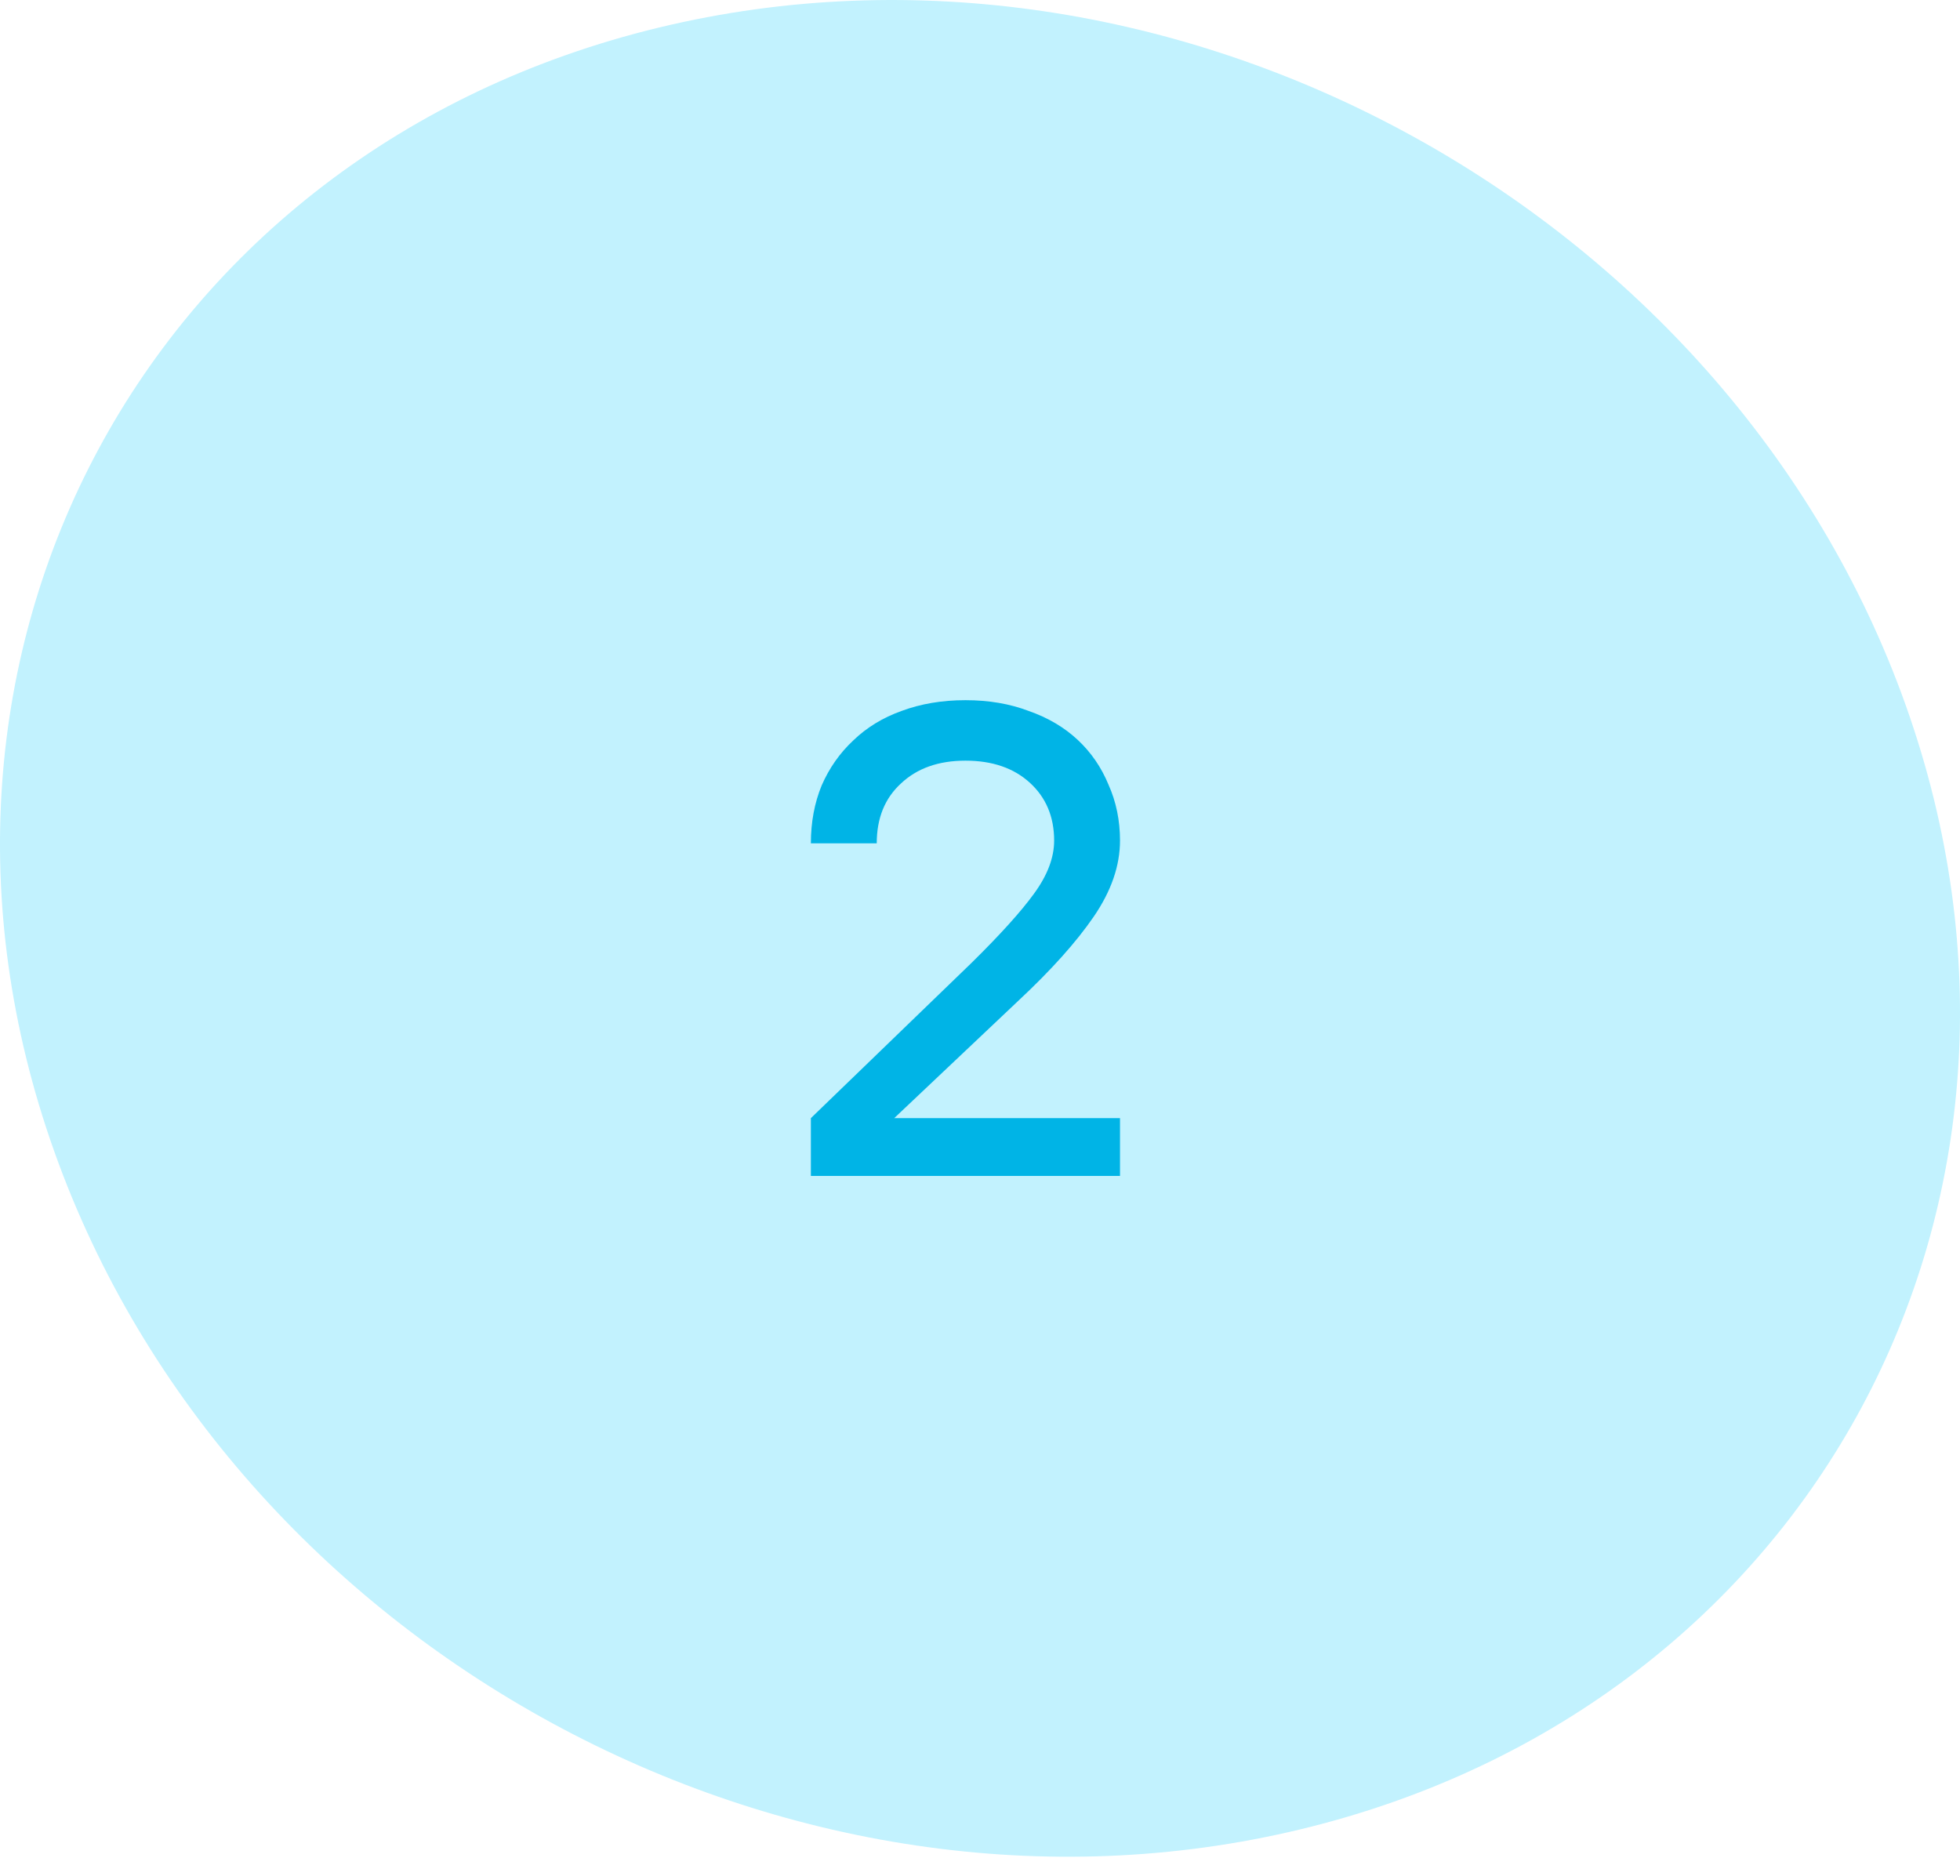 <?xml version="1.0" encoding="UTF-8"?> <svg xmlns="http://www.w3.org/2000/svg" width="70" height="67" viewBox="0 0 70 67" fill="none"> <g clip-path="url(#clip0_313_12136)"> <path d="M46.471 65.331C64.729 60.917 74.389 42.953 68.059 25.182C61.729 7.412 41.787 -3.429 23.529 0.985C5.271 5.398 -4.389 23.363 1.941 41.133C8.271 58.904 28.213 69.745 46.471 65.331Z" fill="#C2F2FE"></path> <path d="M28.96 39.936L34.696 34.392C35.72 33.384 36.464 32.56 36.928 31.92C37.408 31.264 37.648 30.632 37.648 30.024C37.648 29.176 37.36 28.488 36.784 27.96C36.208 27.432 35.44 27.168 34.48 27.168C33.52 27.168 32.752 27.44 32.176 27.984C31.6 28.512 31.312 29.224 31.312 30.12H28.96C28.96 29.368 29.088 28.68 29.344 28.056C29.616 27.432 29.992 26.896 30.472 26.448C30.952 25.984 31.528 25.632 32.2 25.392C32.888 25.136 33.648 25.008 34.48 25.008C35.312 25.008 36.064 25.136 36.736 25.392C37.424 25.632 38.008 25.976 38.488 26.424C38.968 26.872 39.336 27.408 39.592 28.032C39.864 28.64 40 29.304 40 30.024C40 30.92 39.688 31.824 39.064 32.736C38.44 33.648 37.536 34.656 36.352 35.76L31.936 39.936H40V42H28.96V39.936Z" fill="#00B4E6"></path> </g> <defs> <clipPath id="clip0_313_12136"> <rect width="70" height="66.316" fill="white"></rect> </clipPath> </defs> </svg> 